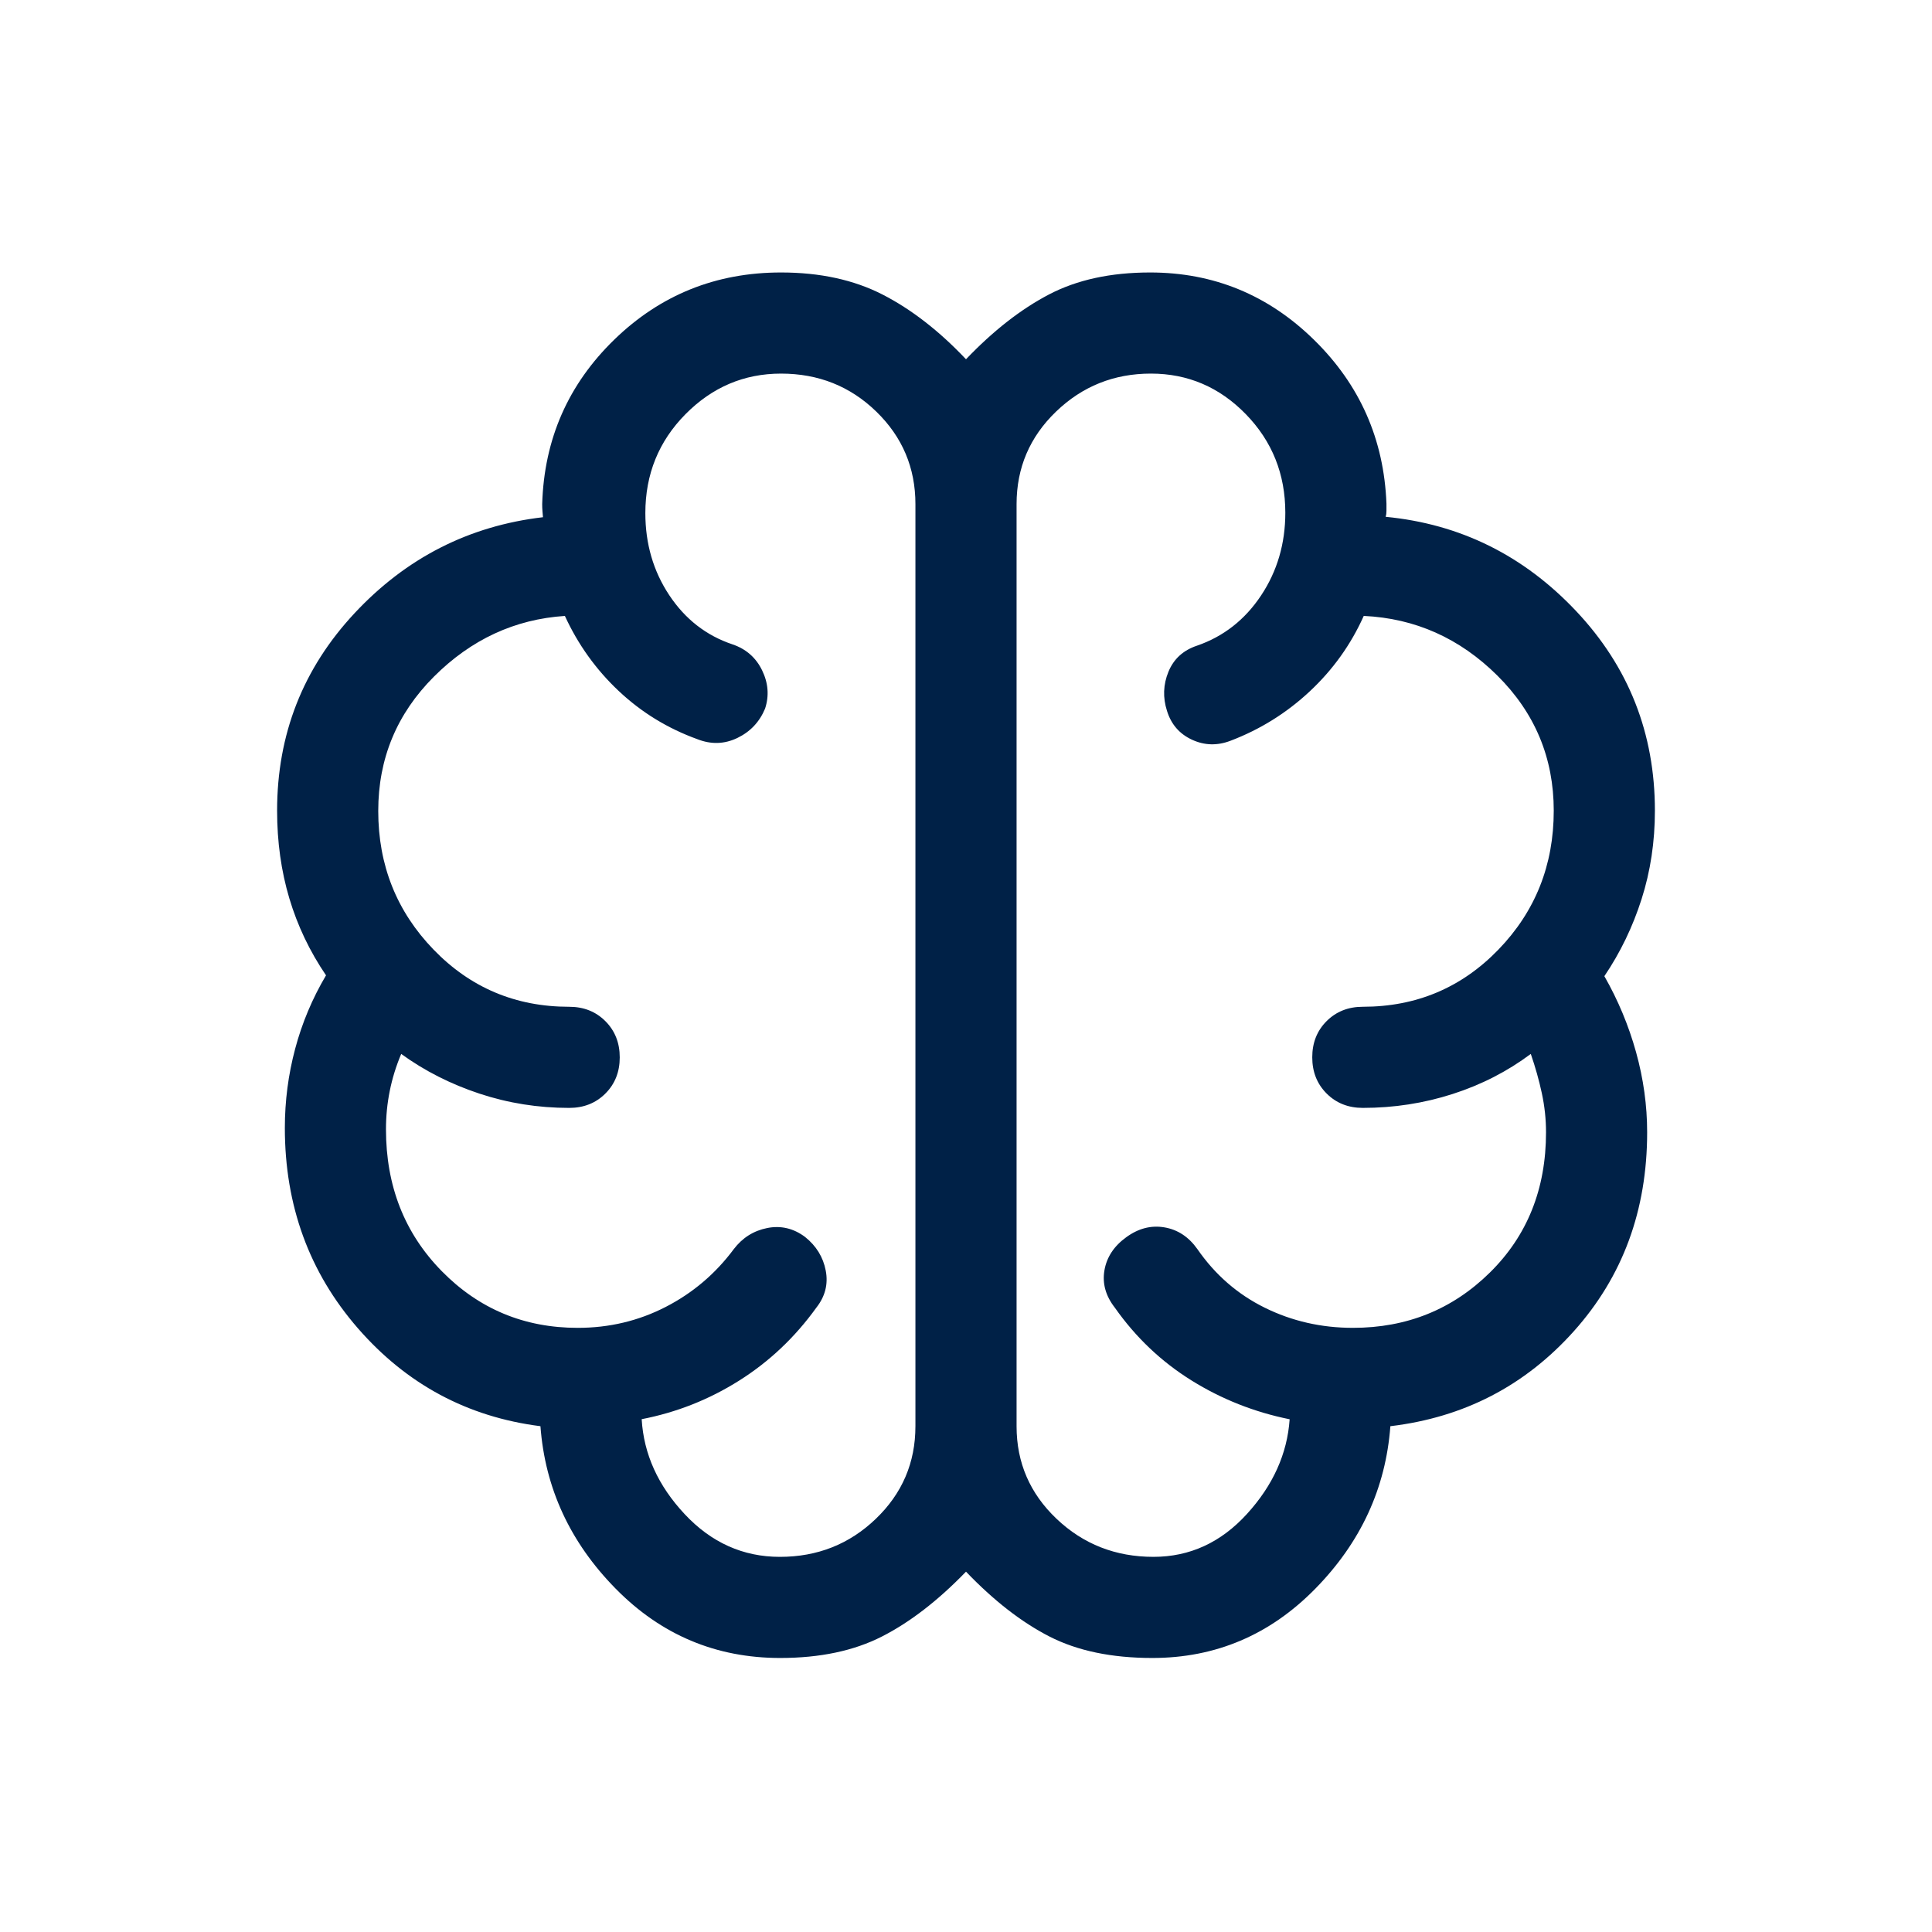 <svg xmlns="http://www.w3.org/2000/svg" height="40px" viewBox="0 -960 960 960" width="40px" fill="#002147"><path d="M387.69-136.16q-47.92 0-81.8-34.47-33.89-34.47-37.35-80.7-54.33-6.9-90.67-48.62-36.33-41.72-36.33-99.59 0-20.1 5.12-39.31 5.11-19.22 15.34-36.51-12.15-17.87-18.23-38.24t-6.08-43.58q0-56.89 38.5-98.14 38.5-41.24 93.61-47.68l-.26-3.08q-.13-1.53-.13-3.46 1.44-48.31 35.81-81.69 34.37-33.38 82.88-33.38 29.03 0 50.44 10.97 21.41 10.97 41.46 32.15 20.23-21.18 41.15-32.15 20.93-10.97 50.34-10.97 47.3 0 81.44 33.47 34.15 33.47 35.99 81.4v3.59q0 1.66-.38 2.95 55.51 5.35 94.64 46.85t39.13 99.17q0 23.21-6.61 43.91-6.6 20.71-18.5 38.32 10.23 17.92 15.75 37.77 5.51 19.84 5.51 39.8 0 58.2-36.44 98.87-36.43 40.66-91.15 47.18-3.46 46.23-37.26 80.7-33.79 34.47-81.05 34.47-30.25 0-51.09-10.66-20.83-10.67-41.47-32.23-20.85 21.56-41.77 32.23-20.92 10.66-50.54 10.66Zm117.44-573.33v458.21q0 27.1 19.88 45.98 19.89 18.89 48.13 18.89 27.04 0 46.46-21.31 19.43-21.31 21.22-47.05-26.31-5.31-48.81-19.32-22.5-14.01-38.04-36.12-6.87-8.79-5.18-18.58 1.69-9.8 10.8-16.41 9.05-6.62 18.99-4.93 9.94 1.69 16.39 10.8 13.23 19.13 33.49 29.13t43.8 10q40.18 0 68.06-27.48 27.89-27.47 27.89-69.7 0-9.72-2.08-19.39t-5.49-19.54q-17.41 13.03-38.86 19.92-21.45 6.9-44.6 6.9-10.85 0-17.99-7.14-7.14-7.14-7.14-18t7.14-17.98q7.14-7.13 17.99-7.13 39.92 0 67.4-28.43 27.47-28.42 27.47-69.01 0-39.32-28.04-67.15-28.04-27.82-66.37-29.62-9.56 21.36-26.83 37.49-17.27 16.13-39.37 24.54-9.88 3.79-19.19-.54t-12.38-14.33q-3.18-9.88.72-19.4 3.9-9.53 14.15-12.96 19.82-6.82 31.88-24.95 12.05-18.13 12.05-41.12 0-28.83-19.64-48.99-19.64-20.15-47.15-20.15-27.52 0-47.14 18.89-19.61 18.89-19.61 45.98Zm-50.26 458.21v-458.21q0-27.09-19.43-45.98-19.43-18.89-47.36-18.89-27.52 0-47.47 20.17-19.94 20.17-19.94 49.16 0 22.85 11.87 40.75t31.43 24.46q10.13 3.44 14.72 12.9t1.48 19q-4.13 9.96-13.78 14.61-9.65 4.64-19.9.59-22.11-8-39.04-23.93-16.94-15.94-26.76-37.3-37.33 2.46-65.04 30.14-27.7 27.68-27.7 66.76 0 40.46 27.47 68.88 27.48 28.43 67.4 28.43 10.85 0 17.99 7.14 7.14 7.14 7.14 18t-7.14 17.98q-7.14 7.13-17.99 7.13-23.15 0-44.6-7.1-21.45-7.1-38.86-19.72-3.82 9.05-5.69 18.39-1.88 9.33-1.88 19.05 0 42.23 27.68 70.45 27.68 28.22 67.61 28.22 23.5 0 43.71-10.4t33.83-28.73q6.45-8.45 16.59-10.47 10.15-2.02 18.79 4.4 8.38 6.68 10.31 16.75 1.92 10.06-4.69 18.44-15.93 22.11-38.33 36.22-22.39 14.12-48.44 19.17 1.53 26 21.38 47.2 19.85 21.21 47.3 21.21 27.98 0 47.66-18.89 19.68-18.88 19.68-45.98ZM480-480.38Z"/></svg>